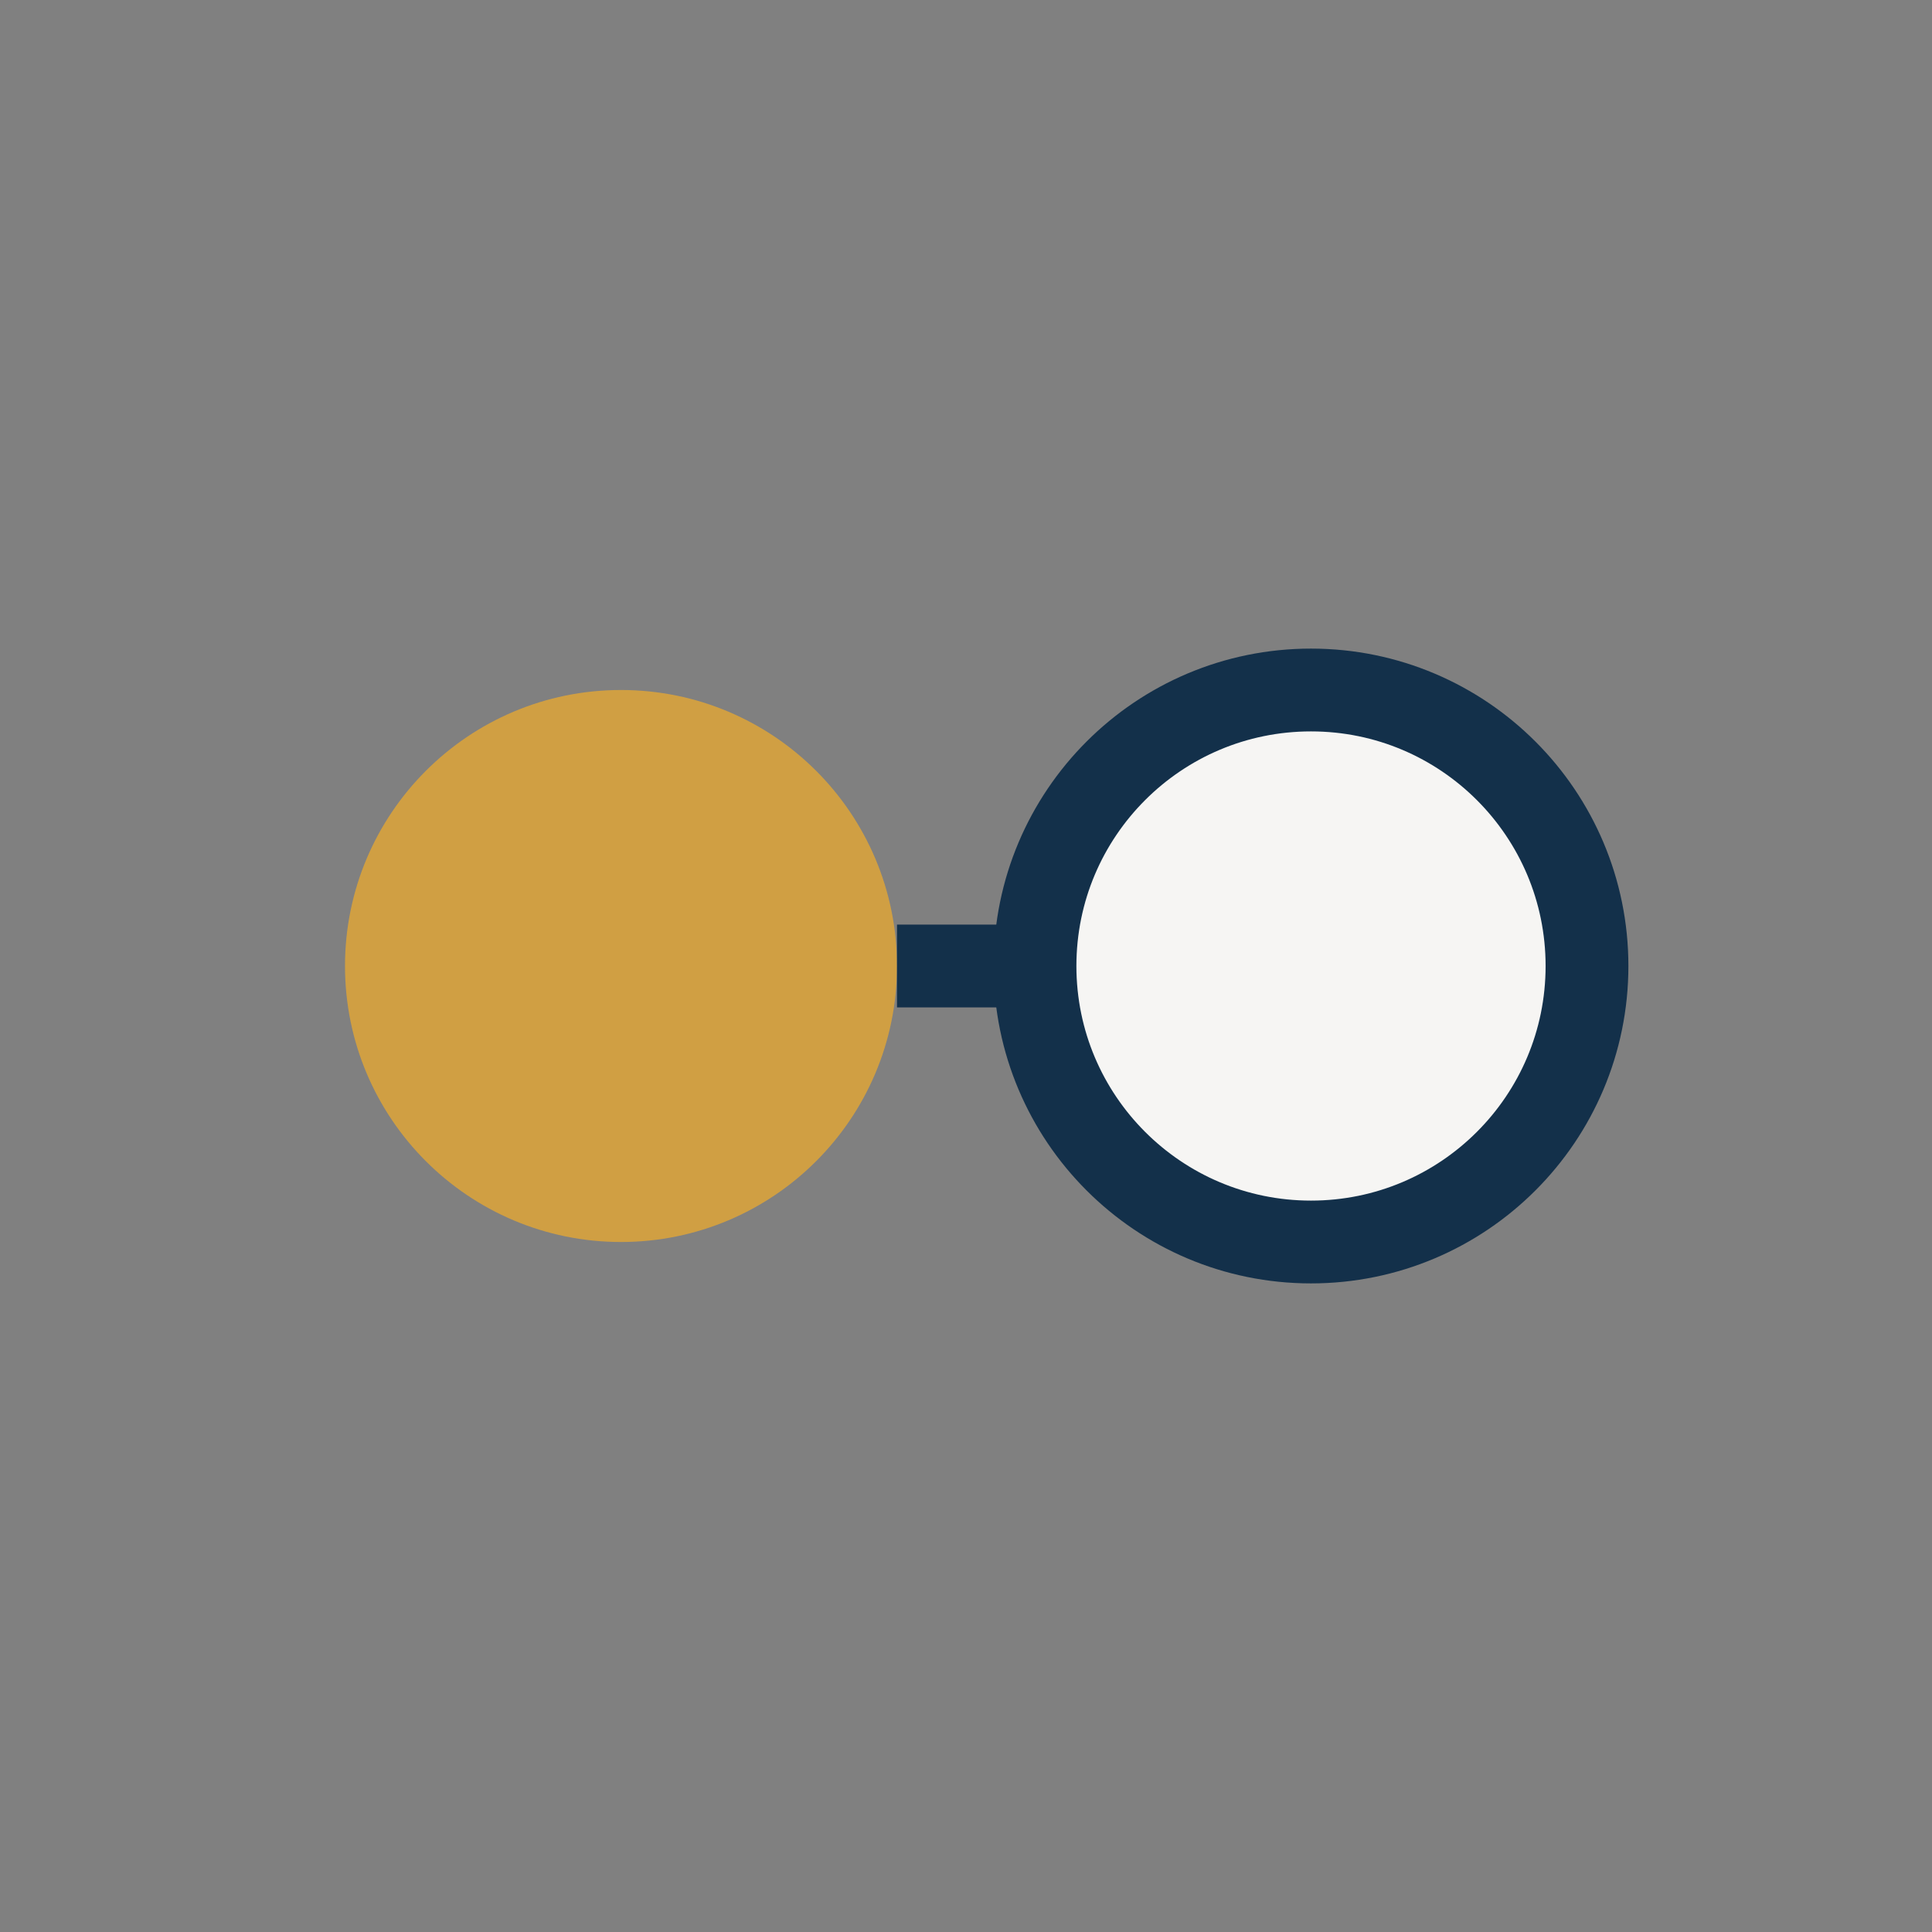 <?xml version="1.0" encoding="UTF-8"?>
<svg xmlns="http://www.w3.org/2000/svg" width="28" height="28" viewBox="0 0 28 28"><rect x="0" y="0" width="28" height="28" fill="#808080" stroke="none"/><circle cx="9" cy="14" r="4" fill="#D09F43"/><circle cx="19" cy="14" r="4" fill="#F6F5F3" stroke="#13304A" stroke-width="1.2"/><path d="M13 14h2" stroke="#13304A" stroke-width="1.2"/></svg>